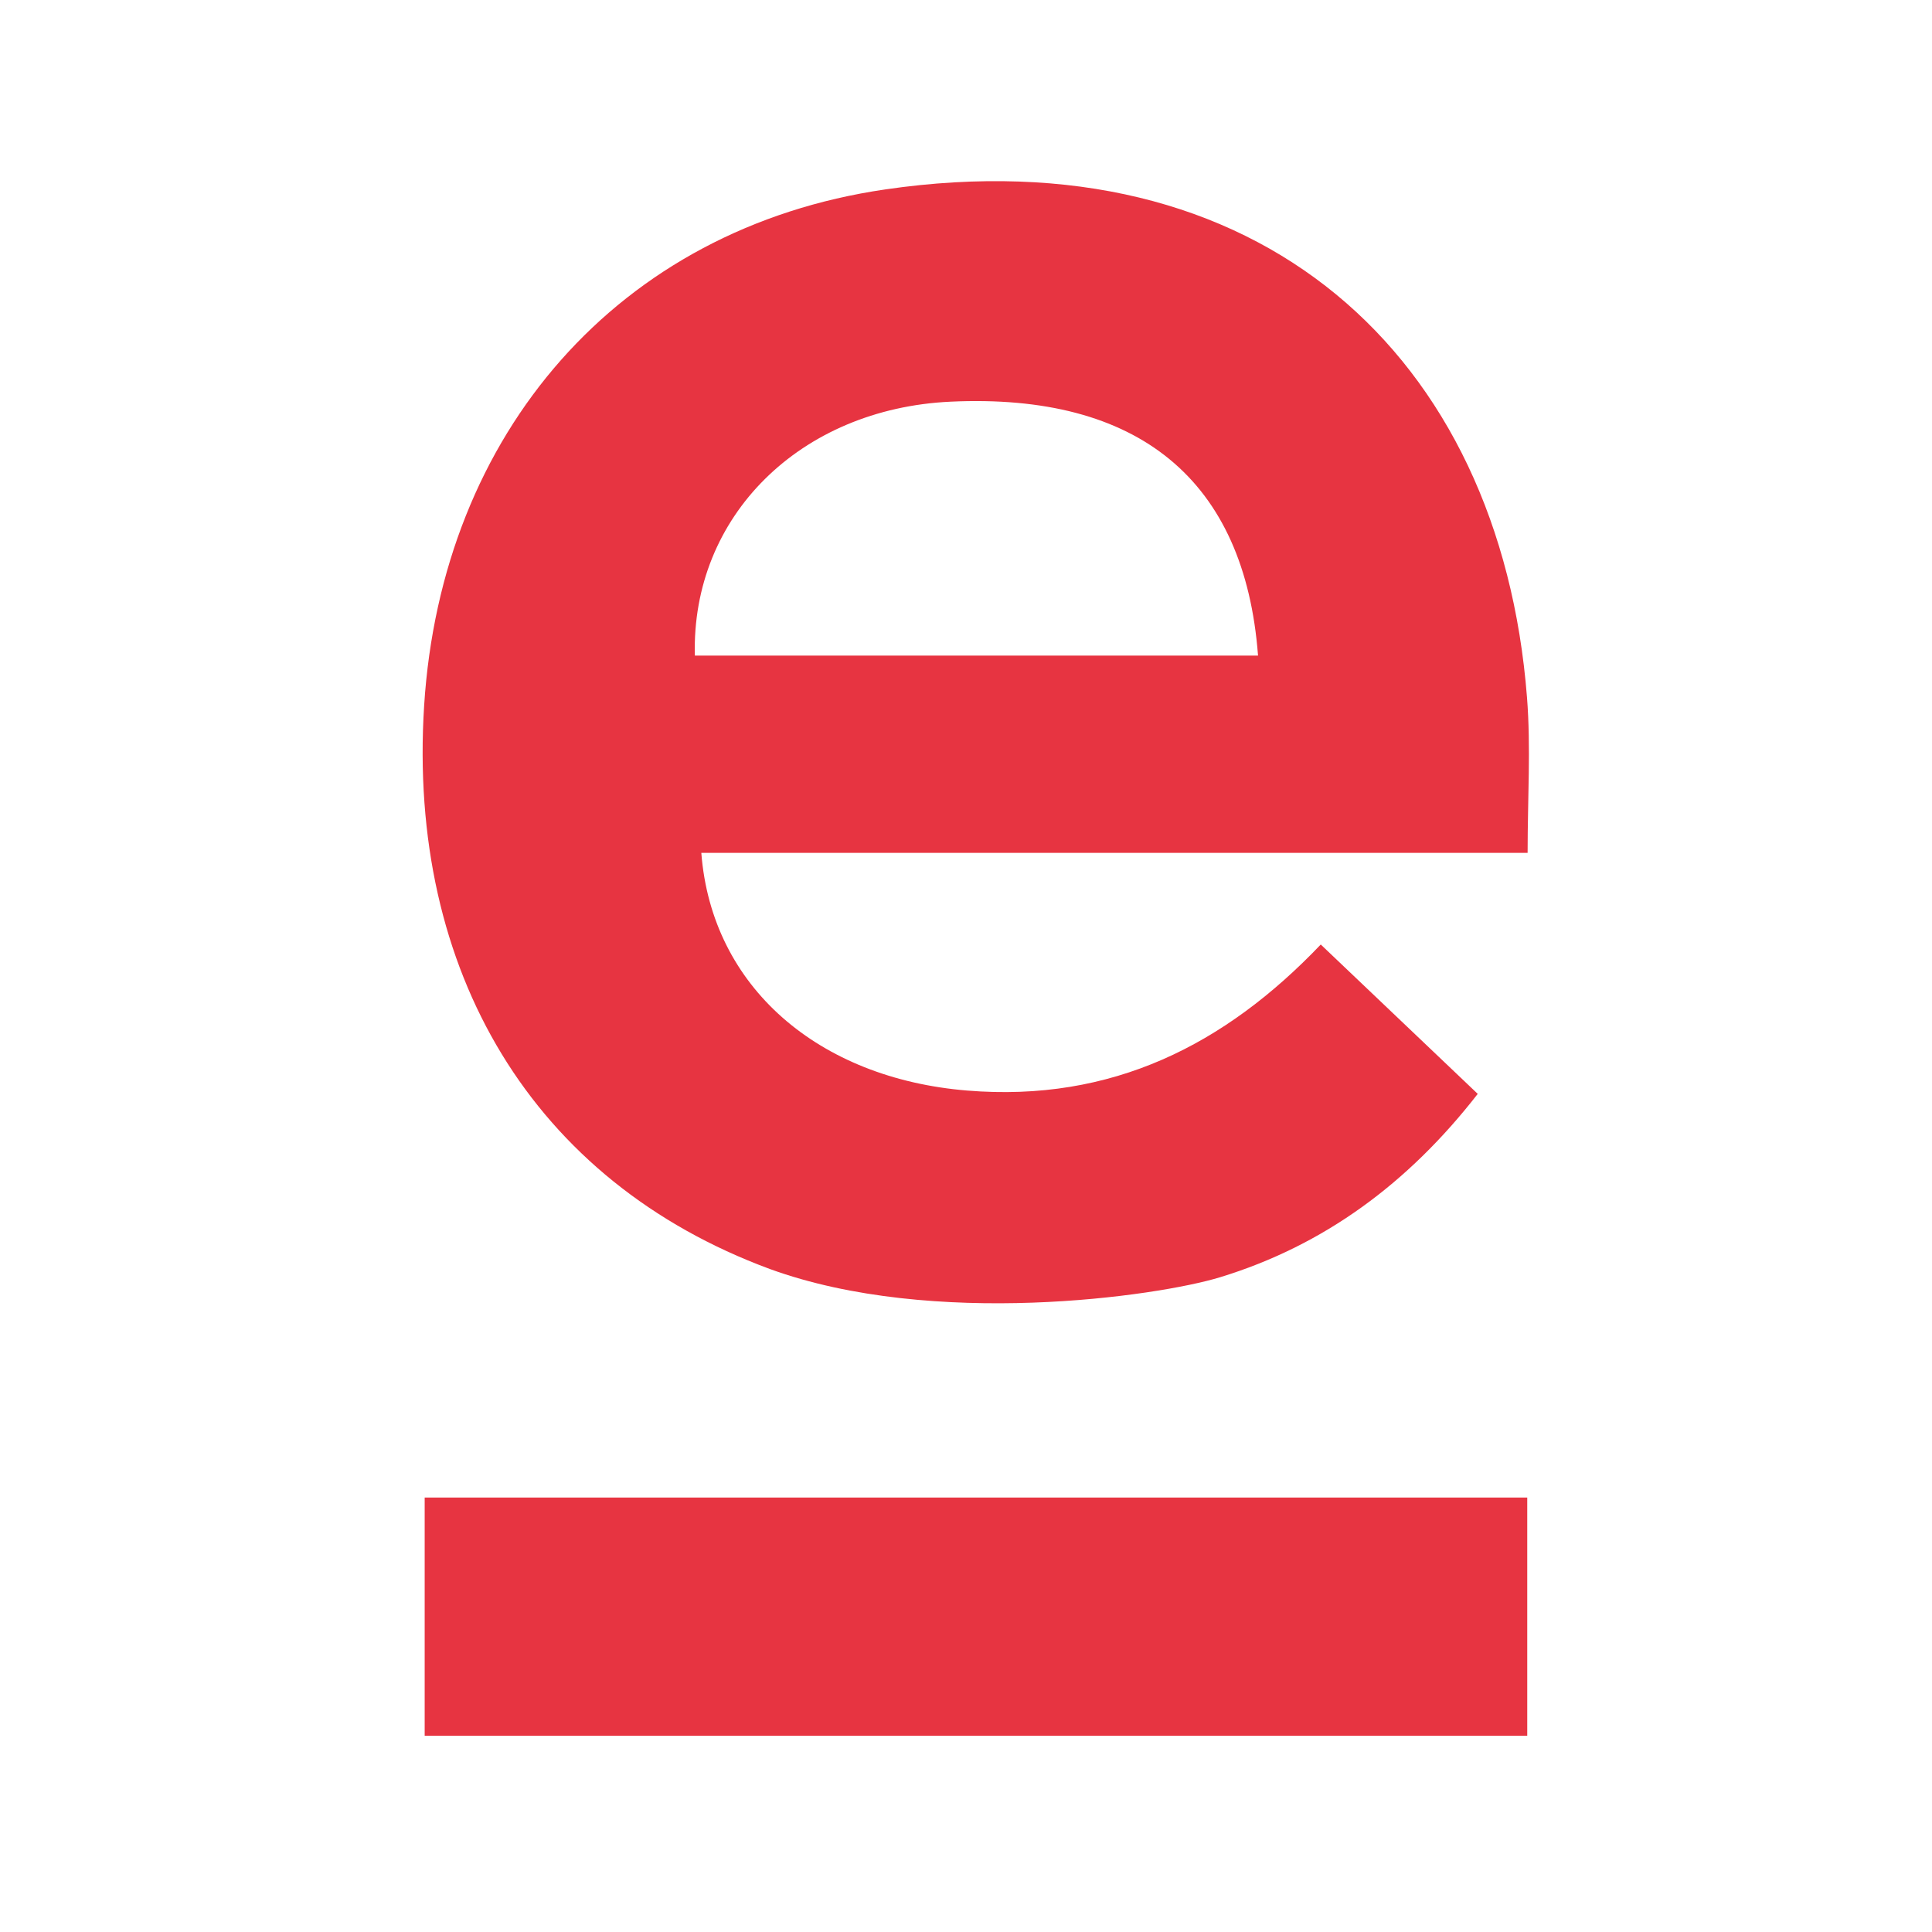 <?xml version="1.0" encoding="UTF-8"?> <svg xmlns="http://www.w3.org/2000/svg" width="32" height="32" viewBox="0 0 32 32" fill="none"><path d="M12.752 21.019C8.825 19.568 6.746 16.091 7.025 11.688C7.31 7.181 10.237 3.781 14.666 3.137C20.84 2.237 24.849 5.866 25.292 11.552C25.357 12.38 25.302 13.219 25.302 14.126C20.685 14.126 16.152 14.126 11.616 14.126C11.787 16.353 13.562 17.862 16.019 18.063C18.415 18.26 20.293 17.305 21.876 15.644C22.738 16.463 23.576 17.263 24.476 18.118C23.324 19.601 21.925 20.63 20.209 21.155C19.16 21.475 15.456 22.003 12.752 21.019ZM20.837 10.859C20.617 7.948 18.856 6.507 15.744 6.653C13.251 6.769 11.448 8.553 11.509 10.859C14.617 10.859 17.726 10.859 20.837 10.859Z" fill="#E73441"></path><path d="M25.296 24.804H7.034V28.75H25.296V24.804Z" fill="#E73441"></path></svg> 